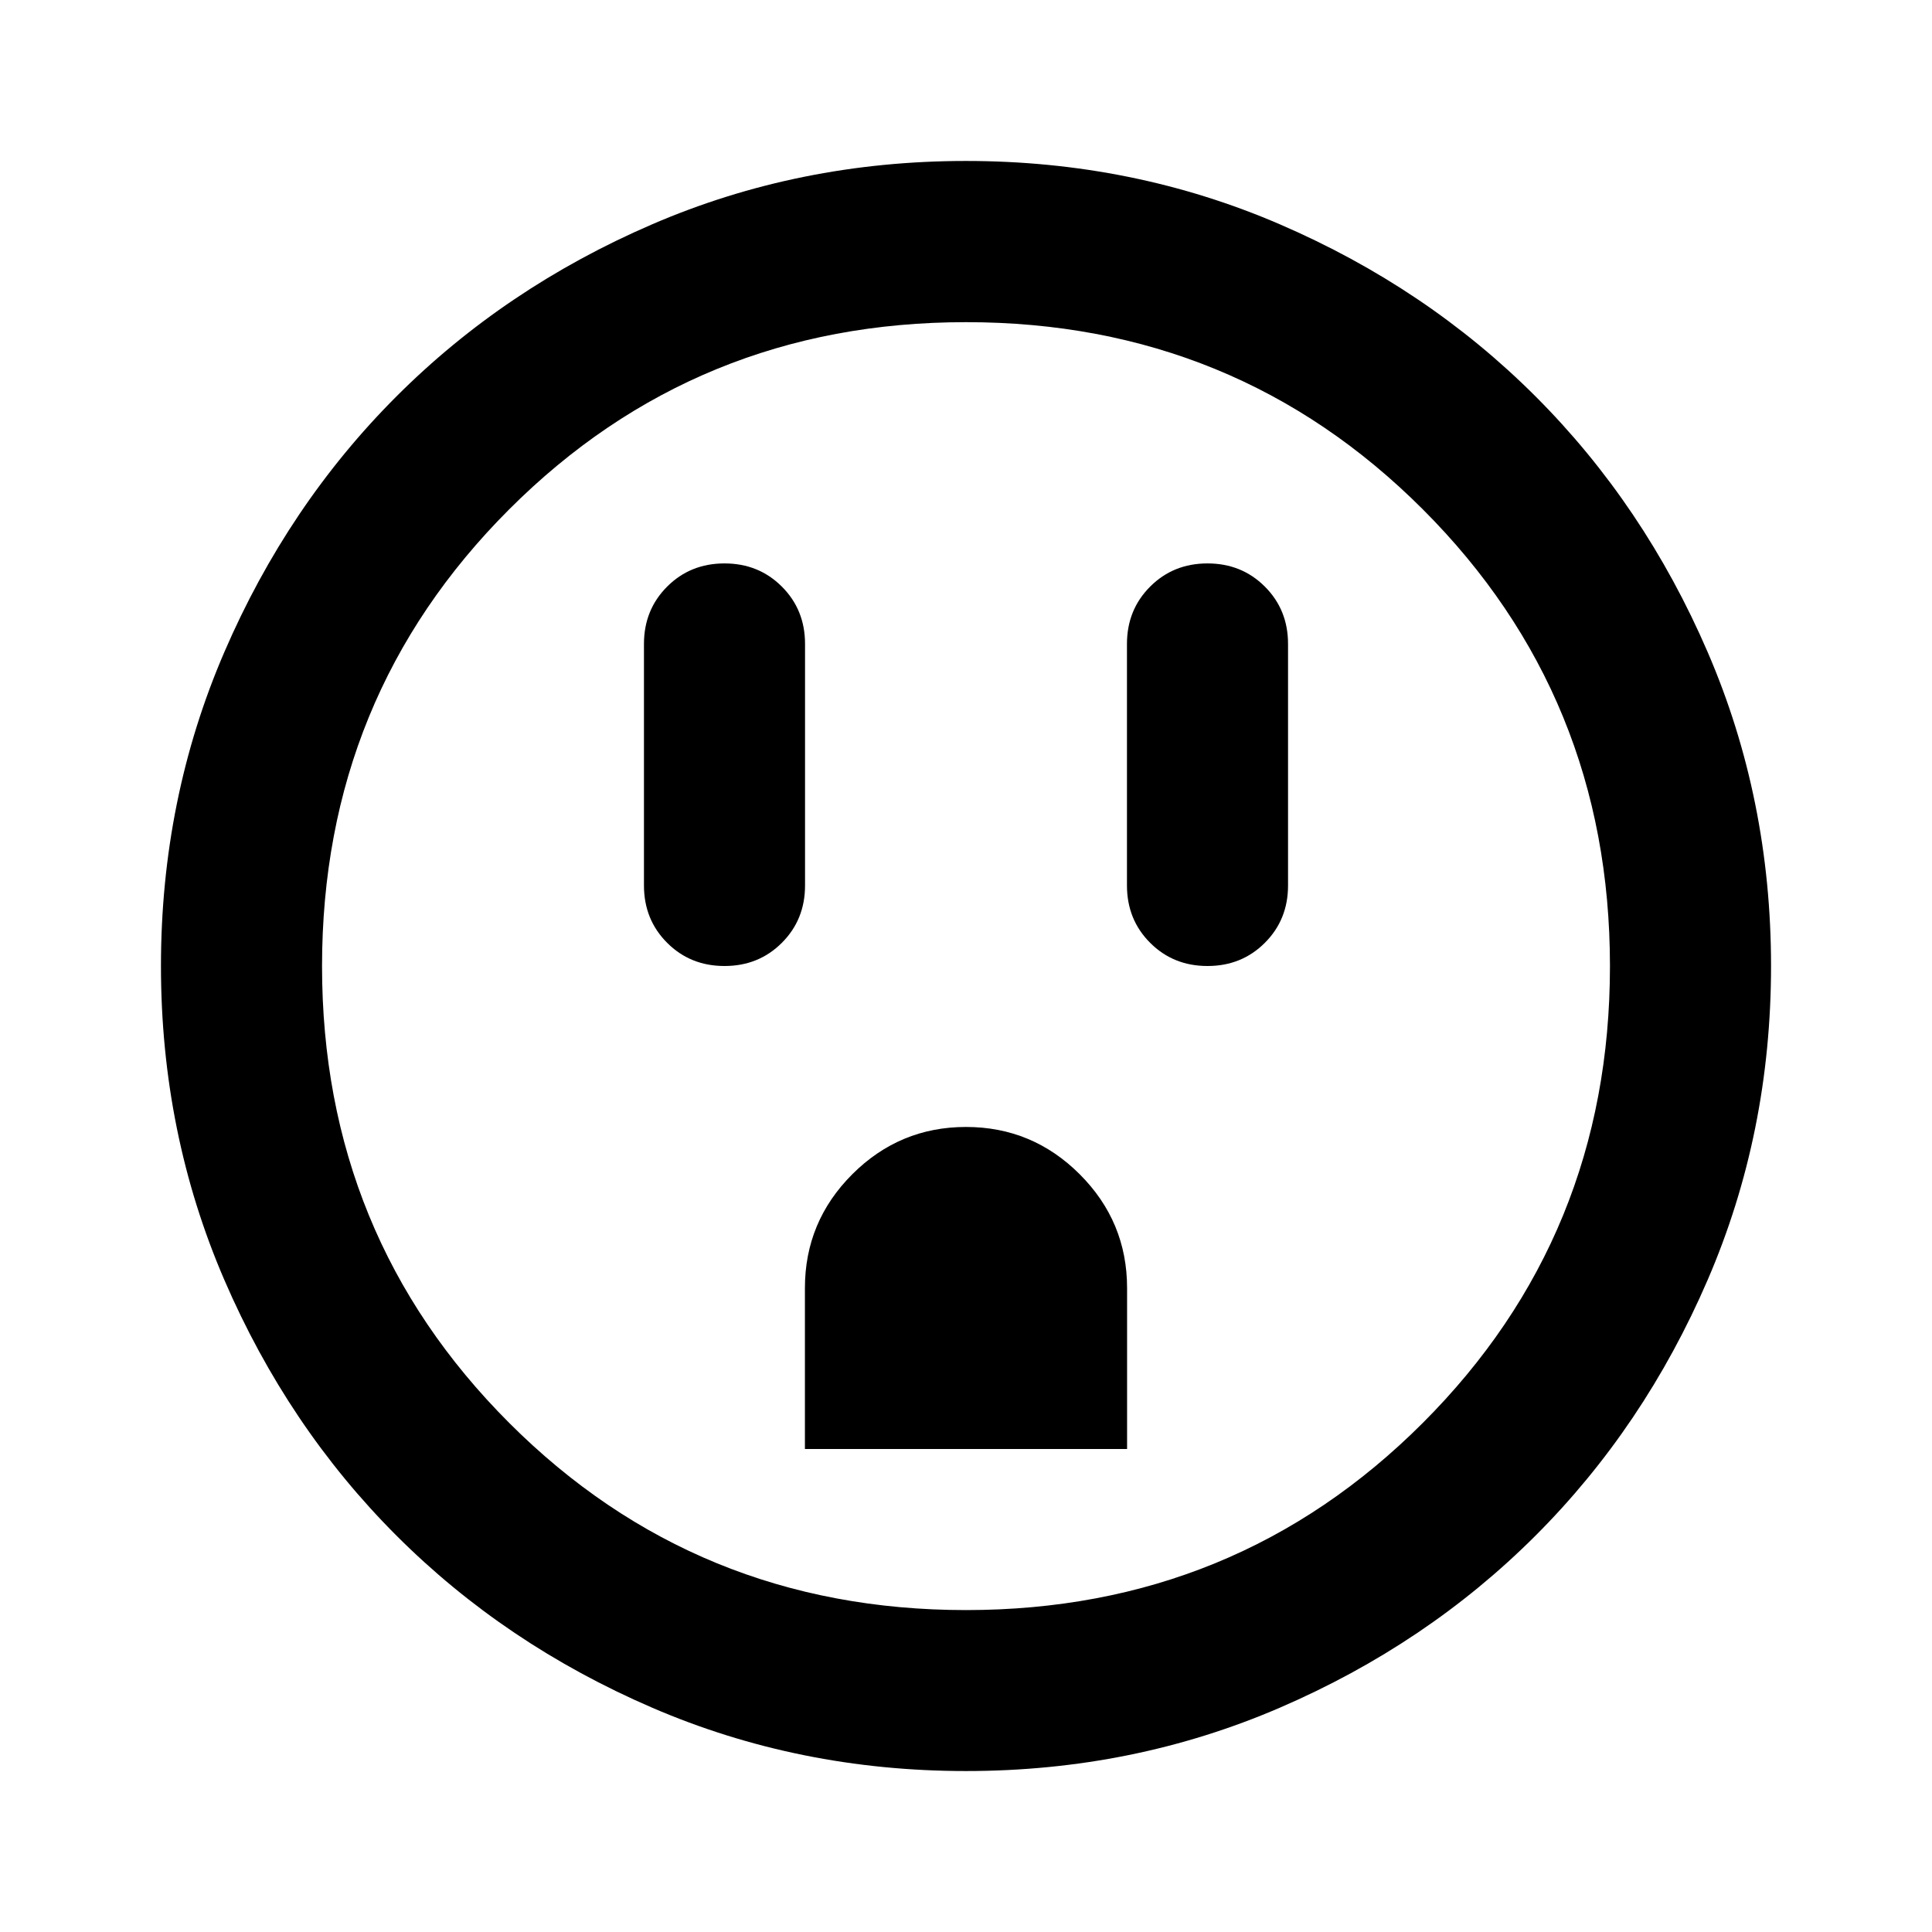 <svg width="16" height="16" viewBox="0 0 16 16" fill="none" xmlns="http://www.w3.org/2000/svg"><mask id="mask0_6197_2" style="mask-type:alpha" maskUnits="userSpaceOnUse" x="0" y="0" width="16" height="16"><path fill="#D9D9D9" d="M0 0h16v16H0z"/></mask><g mask="url(#mask0_6197_2)"><path d="M6 8c.189 0 .347-.064.475-.192.128-.128.192-.286.192-.475v-2c0-.189-.064-.347-.192-.475-.128-.128-.286-.192-.475-.192-.189 0-.347.064-.475.192-.128.128-.192.286-.192.475v2c0 .189.064.347.192.475.128.128.286.192.475.192Zm.667 4h2.667v-1.333c0-.367-.131-.681-.392-.942-.261-.261-.575-.392-.942-.392-.367 0-.681.131-.942.392-.261.261-.392.575-.392.942v1.333Zm3.333-4c.189 0 .347-.064.475-.192.128-.128.192-.286.192-.475v-2c0-.189-.064-.347-.192-.475-.128-.128-.286-.192-.475-.192-.189 0-.347.064-.475.192-.128.128-.192.286-.192.475v2c0 .189.064.347.192.475.128.128.286.192.475.192Zm-2 6.667c-.922 0-1.789-.175-2.6-.525-.811-.35-1.517-.825-2.117-1.425-.6-.6-1.075-1.306-1.425-2.117-.35-.811-.525-1.678-.525-2.6s.175-1.789.525-2.6c.35-.811.825-1.517 1.425-2.117.6-.6 1.306-1.075 2.117-1.425.811-.35 1.678-.525 2.6-.525.922 0 1.789.175 2.6.525.811.35 1.517.825 2.117 1.425.6.6 1.075 1.306 1.425 2.117.35.811.525 1.678.525 2.6s-.175 1.789-.525 2.6c-.35.811-.825 1.517-1.425 2.117-.6.6-1.306 1.075-2.117 1.425-.811.35-1.678.525-2.6.525Zm0-1.333c1.489 0 2.75-.517 3.783-1.55 1.033-1.033 1.55-2.294 1.55-3.783s-.517-2.75-1.55-3.783c-1.033-1.033-2.294-1.55-3.783-1.55-1.489 0-2.75.517-3.783 1.55-1.033 1.033-1.55 2.294-1.55 3.783s.517 2.75 1.55 3.783c1.033 1.033 2.294 1.55 3.783 1.55Z" fill="#000"/></g></svg>